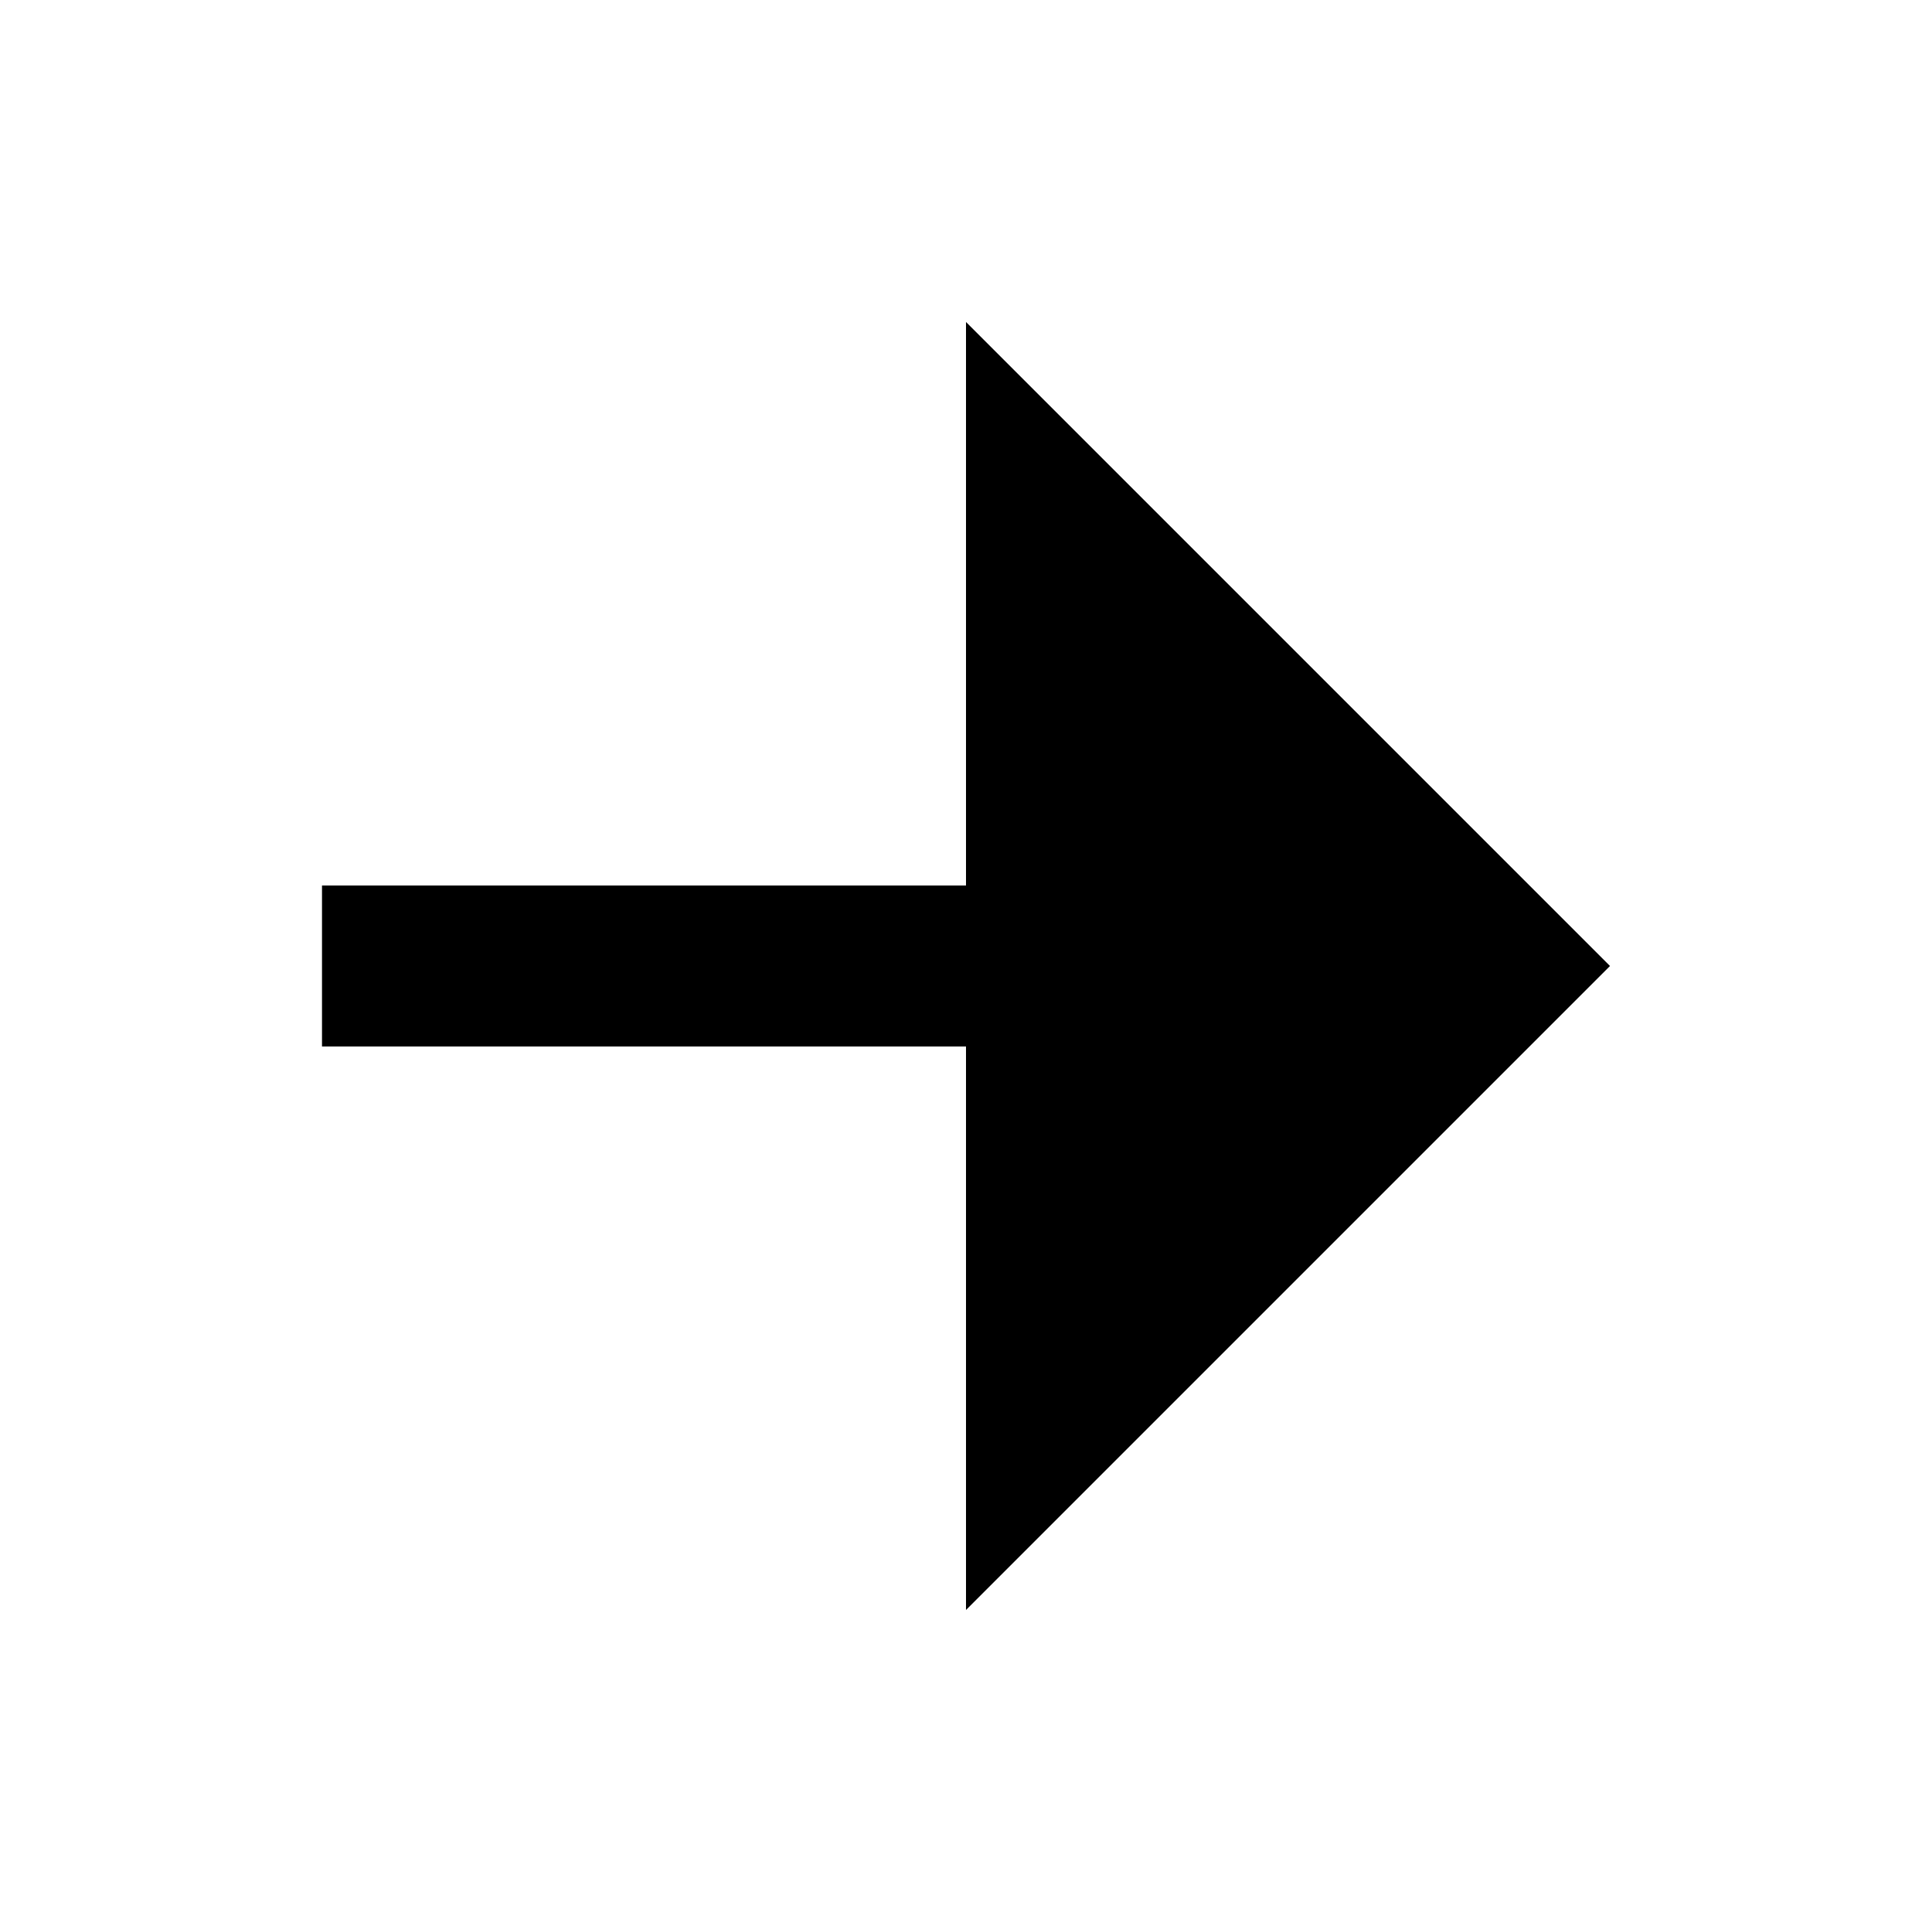 <svg width="24" height="24" viewBox="0 0 24 24" fill="none" xmlns="http://www.w3.org/2000/svg">
<g clip-path="url(#clip0_10227_5005)">
<path d="M12 13H4V11H12V4L20 12L12 20V13Z" fill="black"/>
</g>
<defs>
<clipPath id="clip0_10227_5005">
<rect width="24" height="24" fill="white"/>
</clipPath>
</defs>
</svg>
